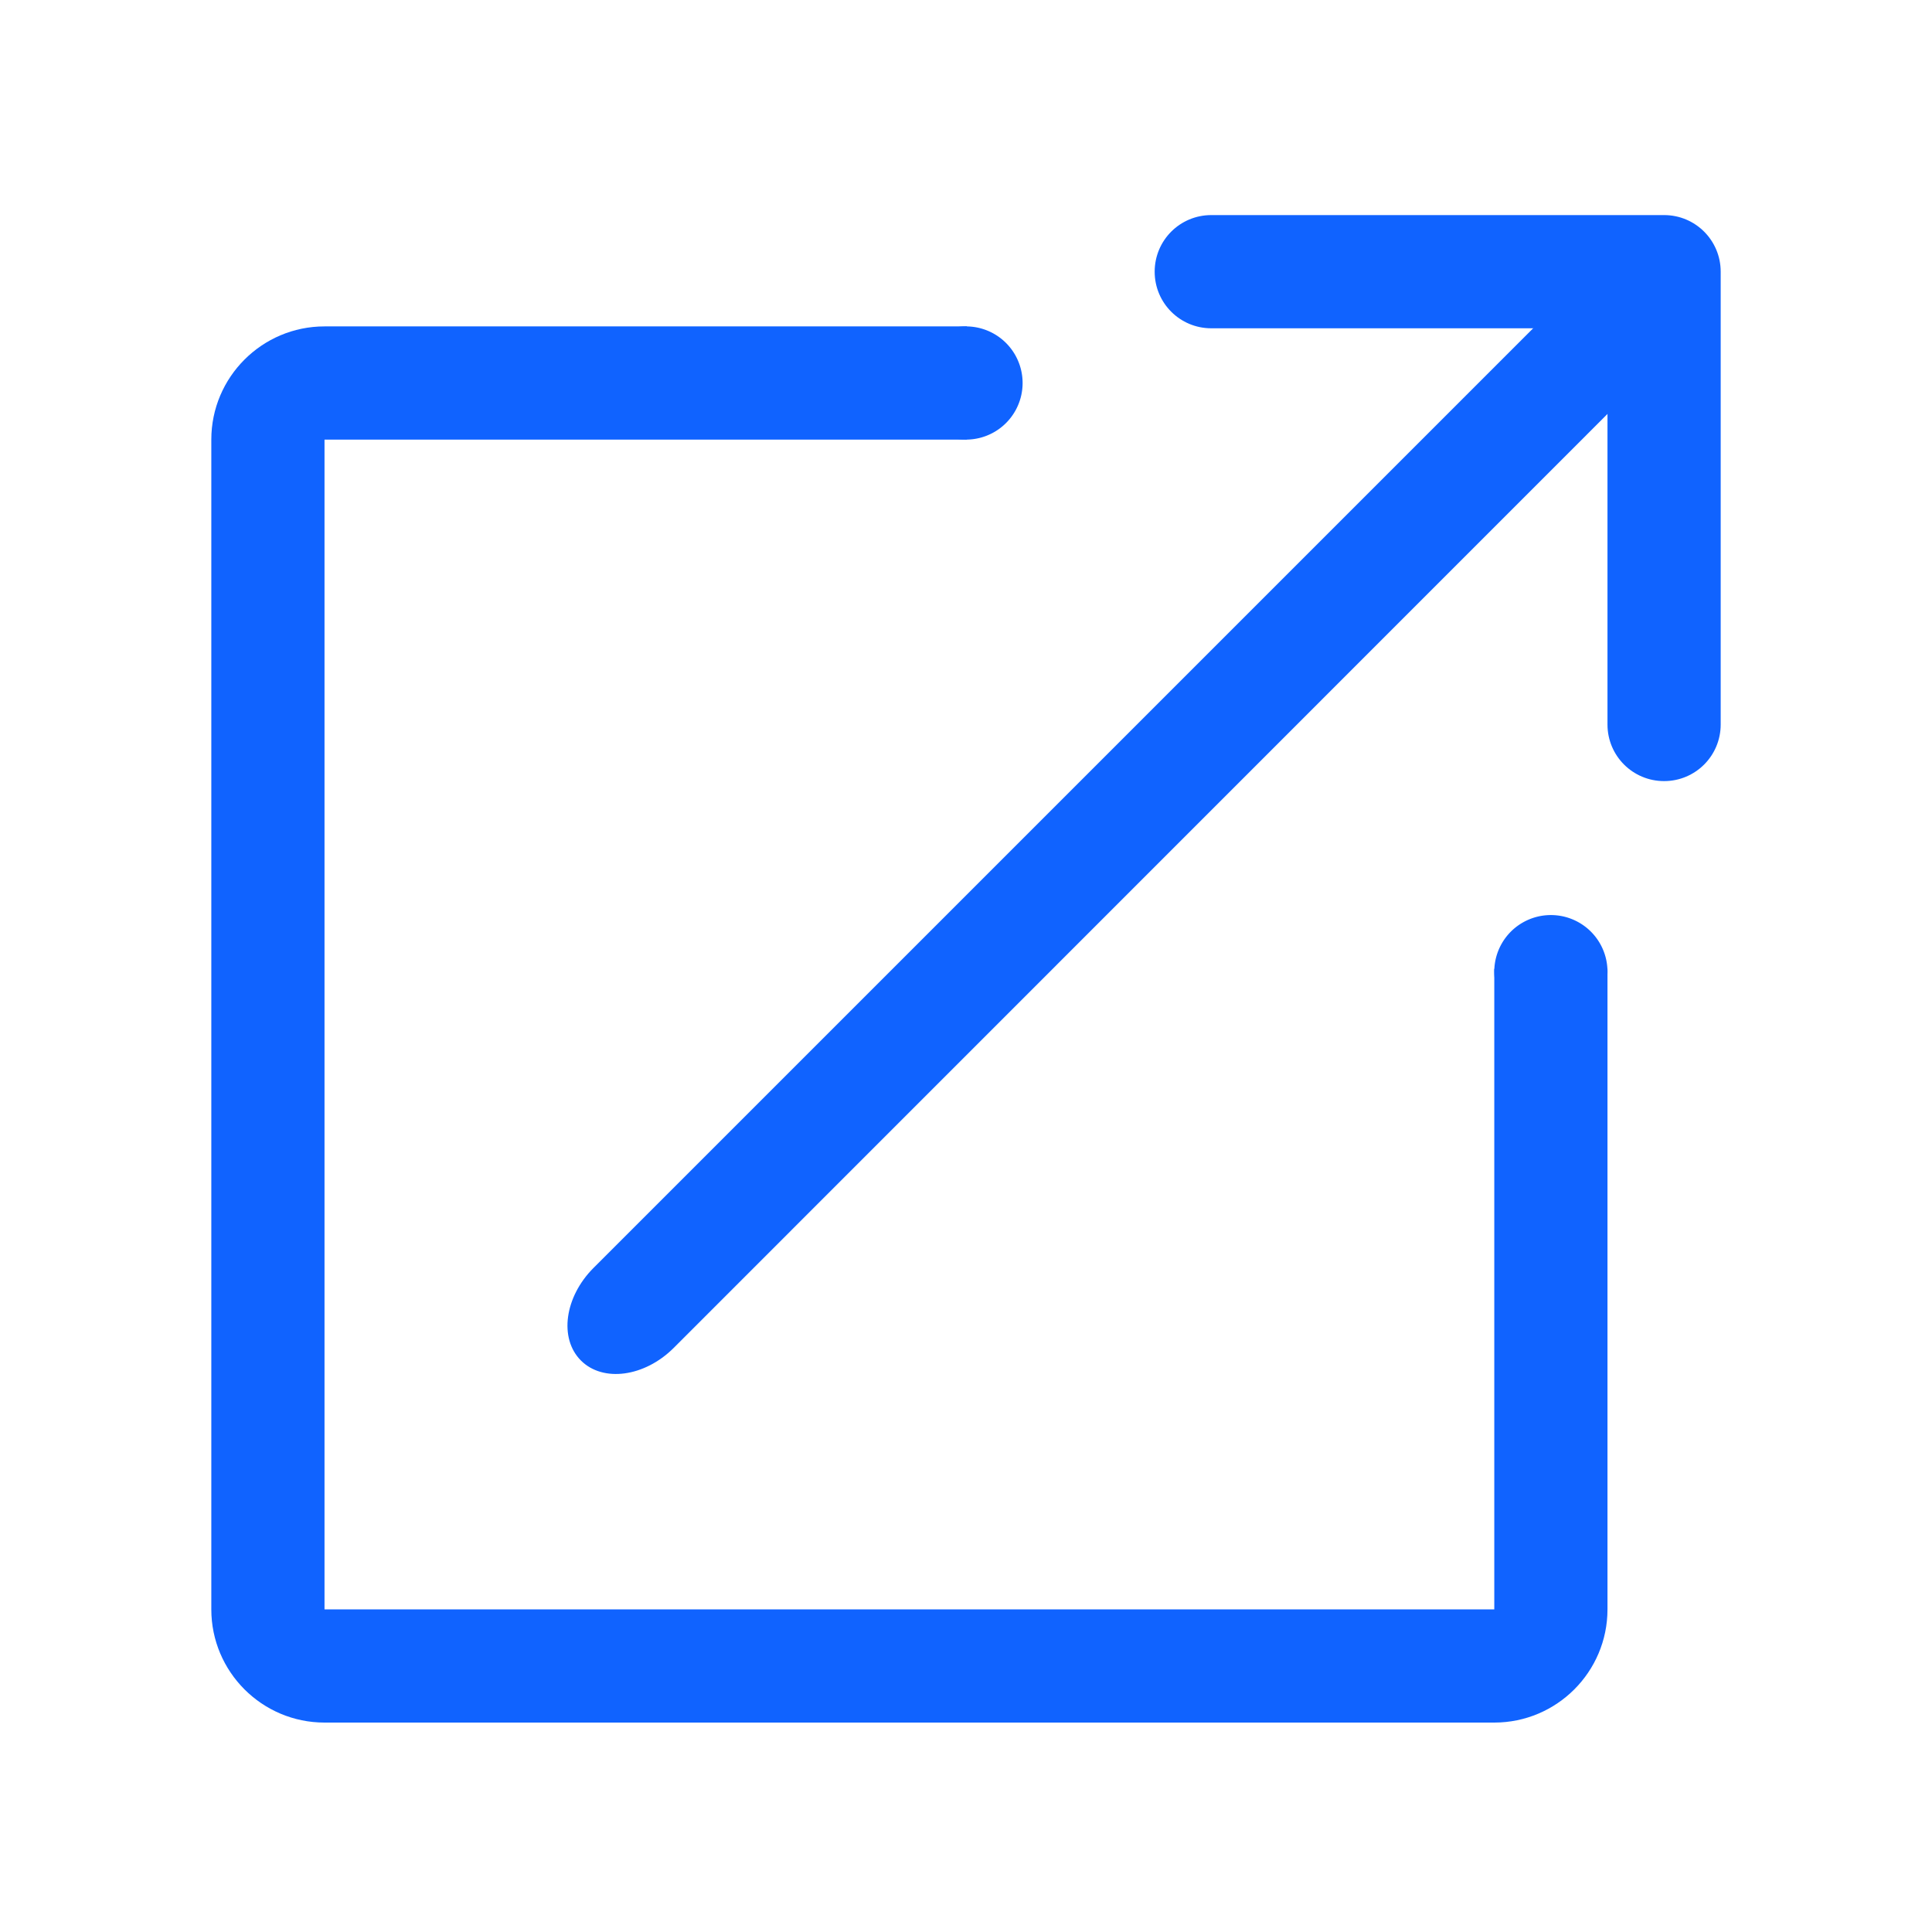 <svg t="1747879504399" class="icon" viewBox="0 0 1024 1024" version="1.1" xmlns="http://www.w3.org/2000/svg" p-id="3571" width="64" height="64"><path d="M792 513.5V853H172V233h340.5v-60H172c-33.1 0-60 26.9-60 60v620c0 33.1 26.9 60 60 60h620c33.1 0 60-26.9 60-60V513.5h-60z" fill="#1063ff" p-id="3572"></path><path d="M307.9 721.1c-11.7-11.7-8.7-33.7 6.7-49.1l501.9-501.9c15.4-15.4 37.4-18.4 49.1-6.7 11.7 11.7 8.7 33.7-6.7 49.1L357 714.5c-15.4 15.3-37.4 18.3-49.1 6.6z" fill="#1063ff" p-id="3573"></path><path d="M882 114H642c-16.6 0-30 13.4-30 30s13.4 30 30 30h210v210c0 16.6 13.4 30 30 30s30-13.4 30-30V144c0-16.6-13.4-30-30-30z" fill="#1063ff" p-id="3574"></path><path d="M512 203m-30 0a30 30 0 1 0 60 0 30 30 0 1 0-60 0Z" fill="#1063ff" p-id="3575"></path><path d="M822 515m-30 0a30 30 0 1 0 60 0 30 30 0 1 0-60 0Z" fill="#1063ff" p-id="3576"></path></svg>